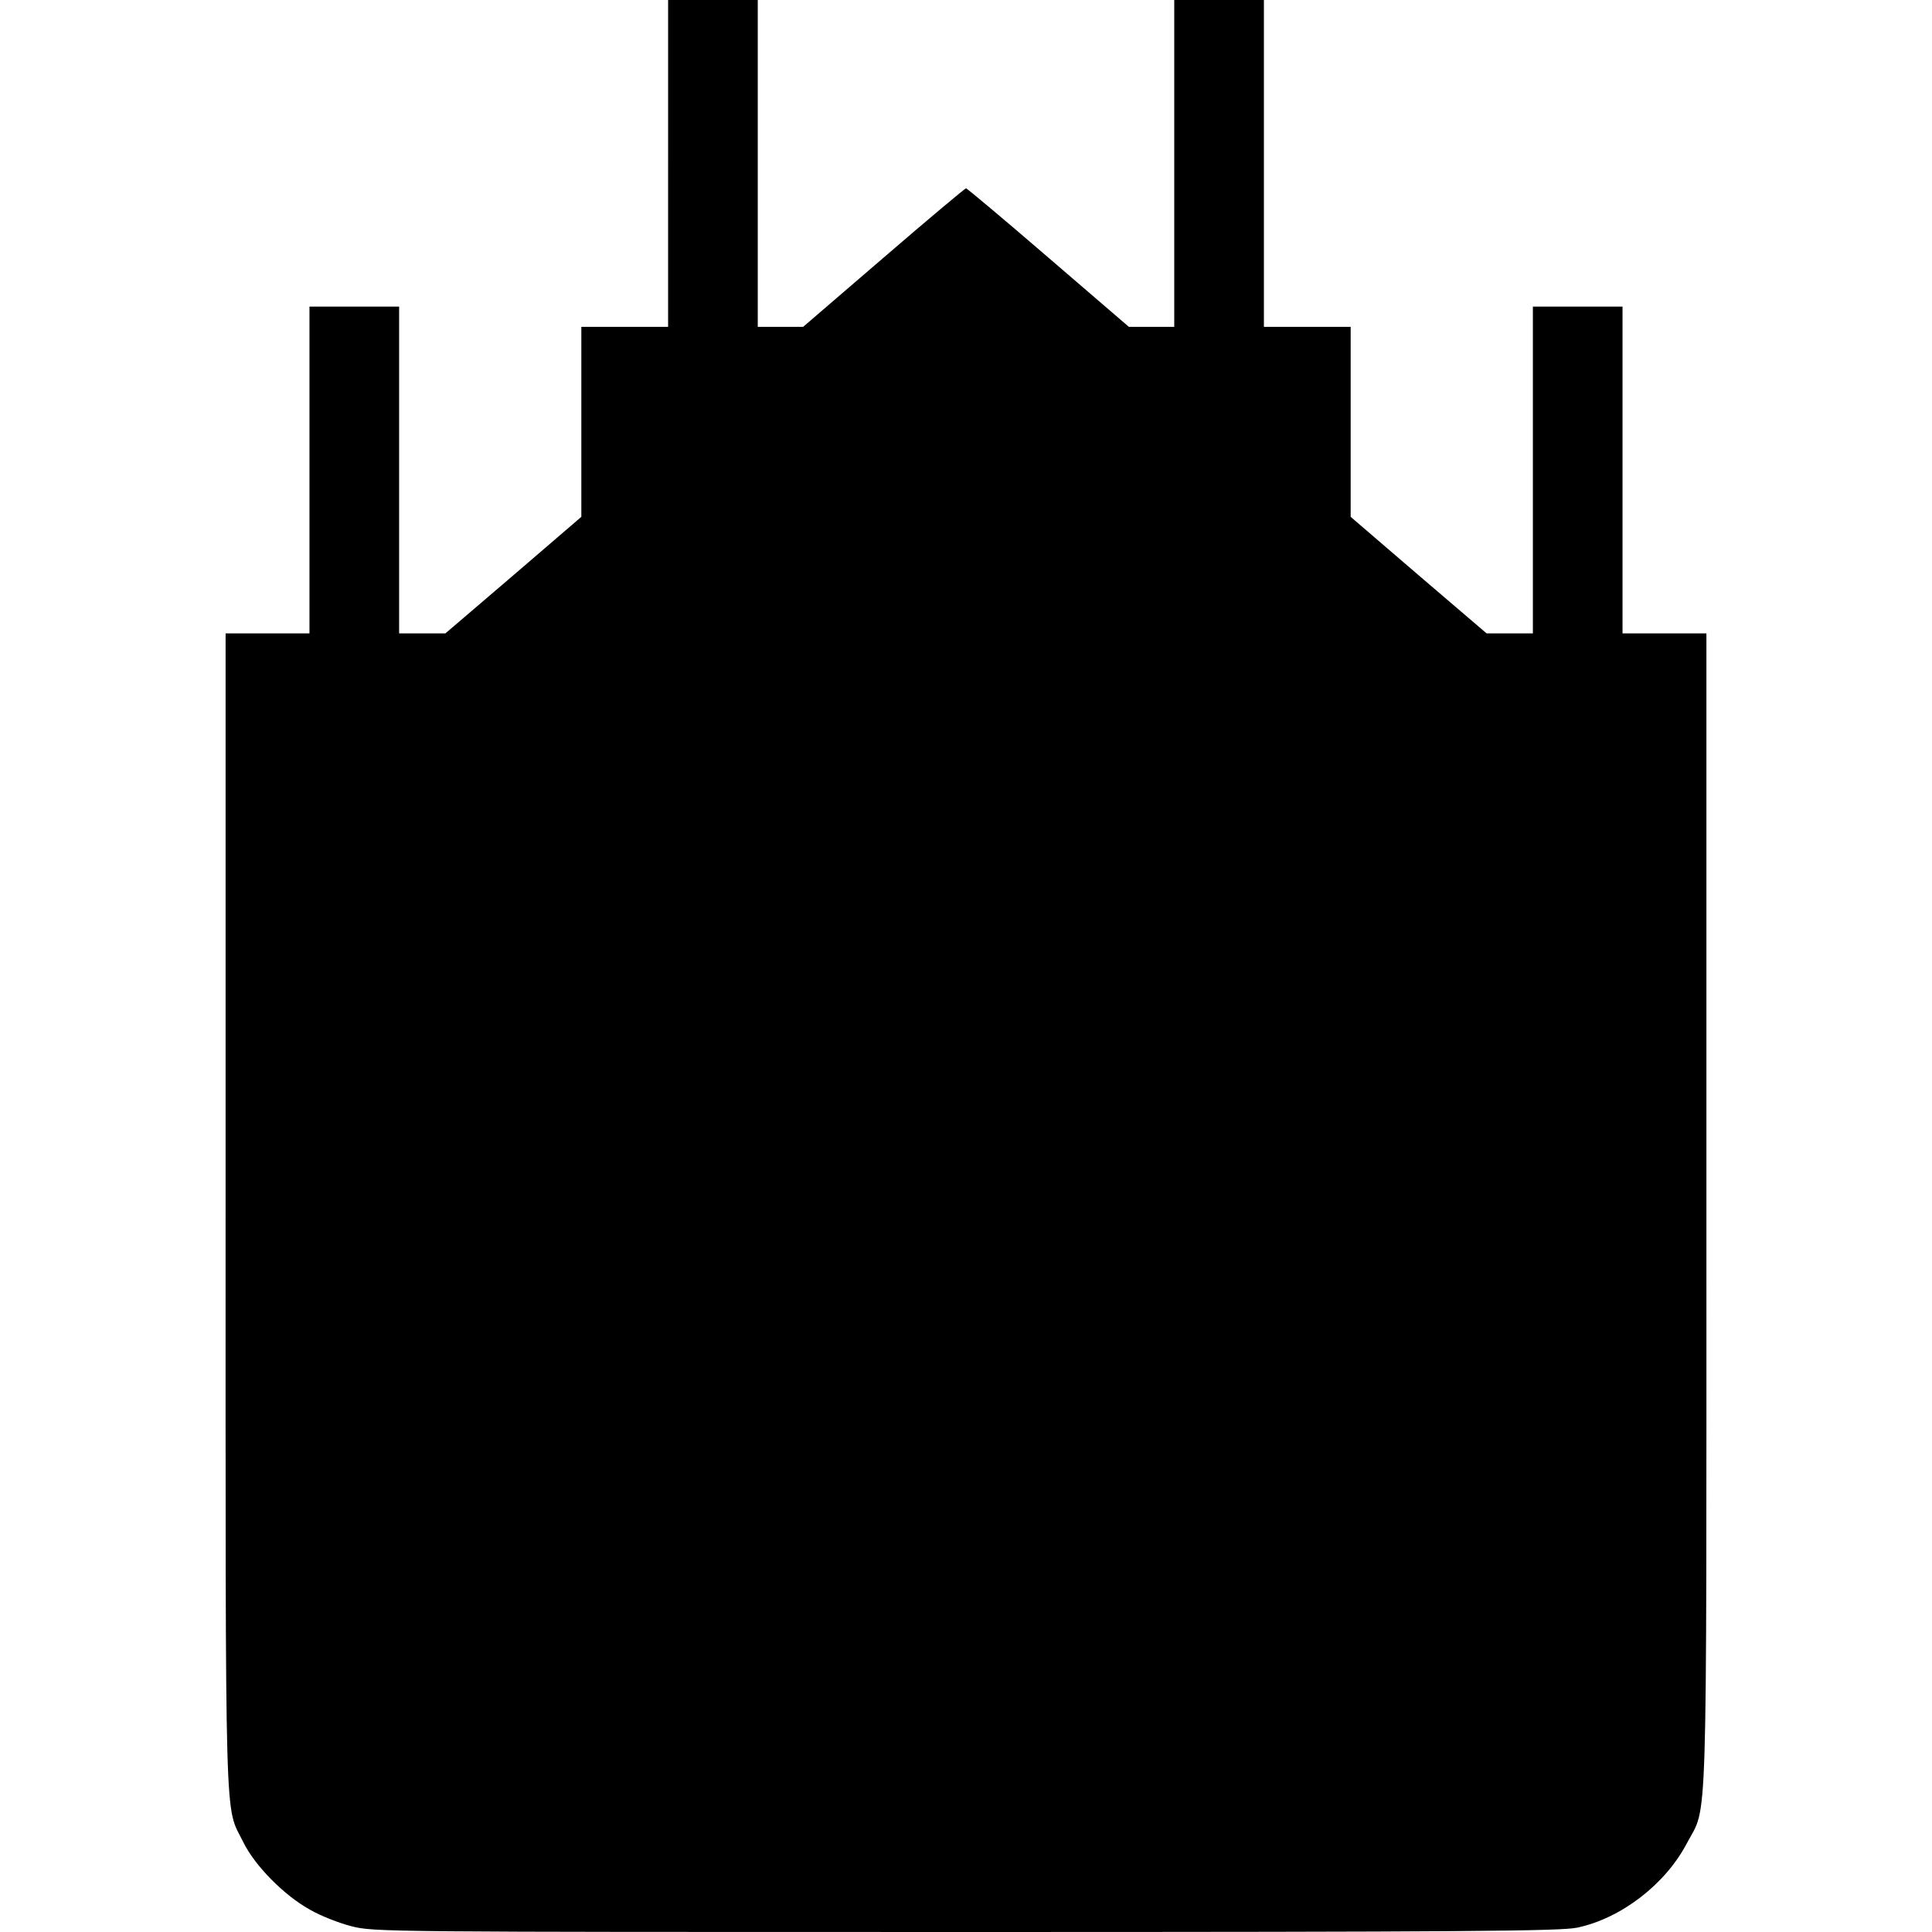 <?xml version="1.0" standalone="no"?>
<!DOCTYPE svg PUBLIC "-//W3C//DTD SVG 20010904//EN"
 "http://www.w3.org/TR/2001/REC-SVG-20010904/DTD/svg10.dtd">
<svg version="1.0" xmlns="http://www.w3.org/2000/svg"
 width="668pt" height="668pt" viewBox="0 0 668 668"
 preserveAspectRatio="xMidYMid meet">
<g transform="translate(0,668) scale(0.1,-0.1)"
fill="#000000" stroke="none">
<path d="M2310 6115 l0 -565 -150 0 -150 0 0 -329 0 -328 -235 -202 -235 -201
-80 0 -80 0 0 565 0 565 -155 0 -155 0 0 -565 0 -565 -145 0 -145 0 0 -2002
c0 -2199 -4 -2044 61 -2177 40 -82 142 -185 231 -234 36 -21 100 -46 143 -57
77 -20 112 -20 2124 -20 1737 0 2056 3 2114 15 152 32 305 150 379 291 73 139
68 -32 68 2186 l0 1998 -145 0 -145 0 0 565 0 565 -155 0 -155 0 0 -565 0
-565 -80 0 -80 0 -235 201 -235 202 0 328 0 329 -150 0 -150 0 0 565 0 565
-155 0 -155 0 0 -565 0 -565 -78 0 -79 0 -279 240 c-153 132 -281 239 -284
239 -3 0 -131 -107 -284 -239 l-279 -240 -79 0 -78 0 0 565 0 565 -155 0 -155
0 0 -565z"/>
</g>
</svg>
